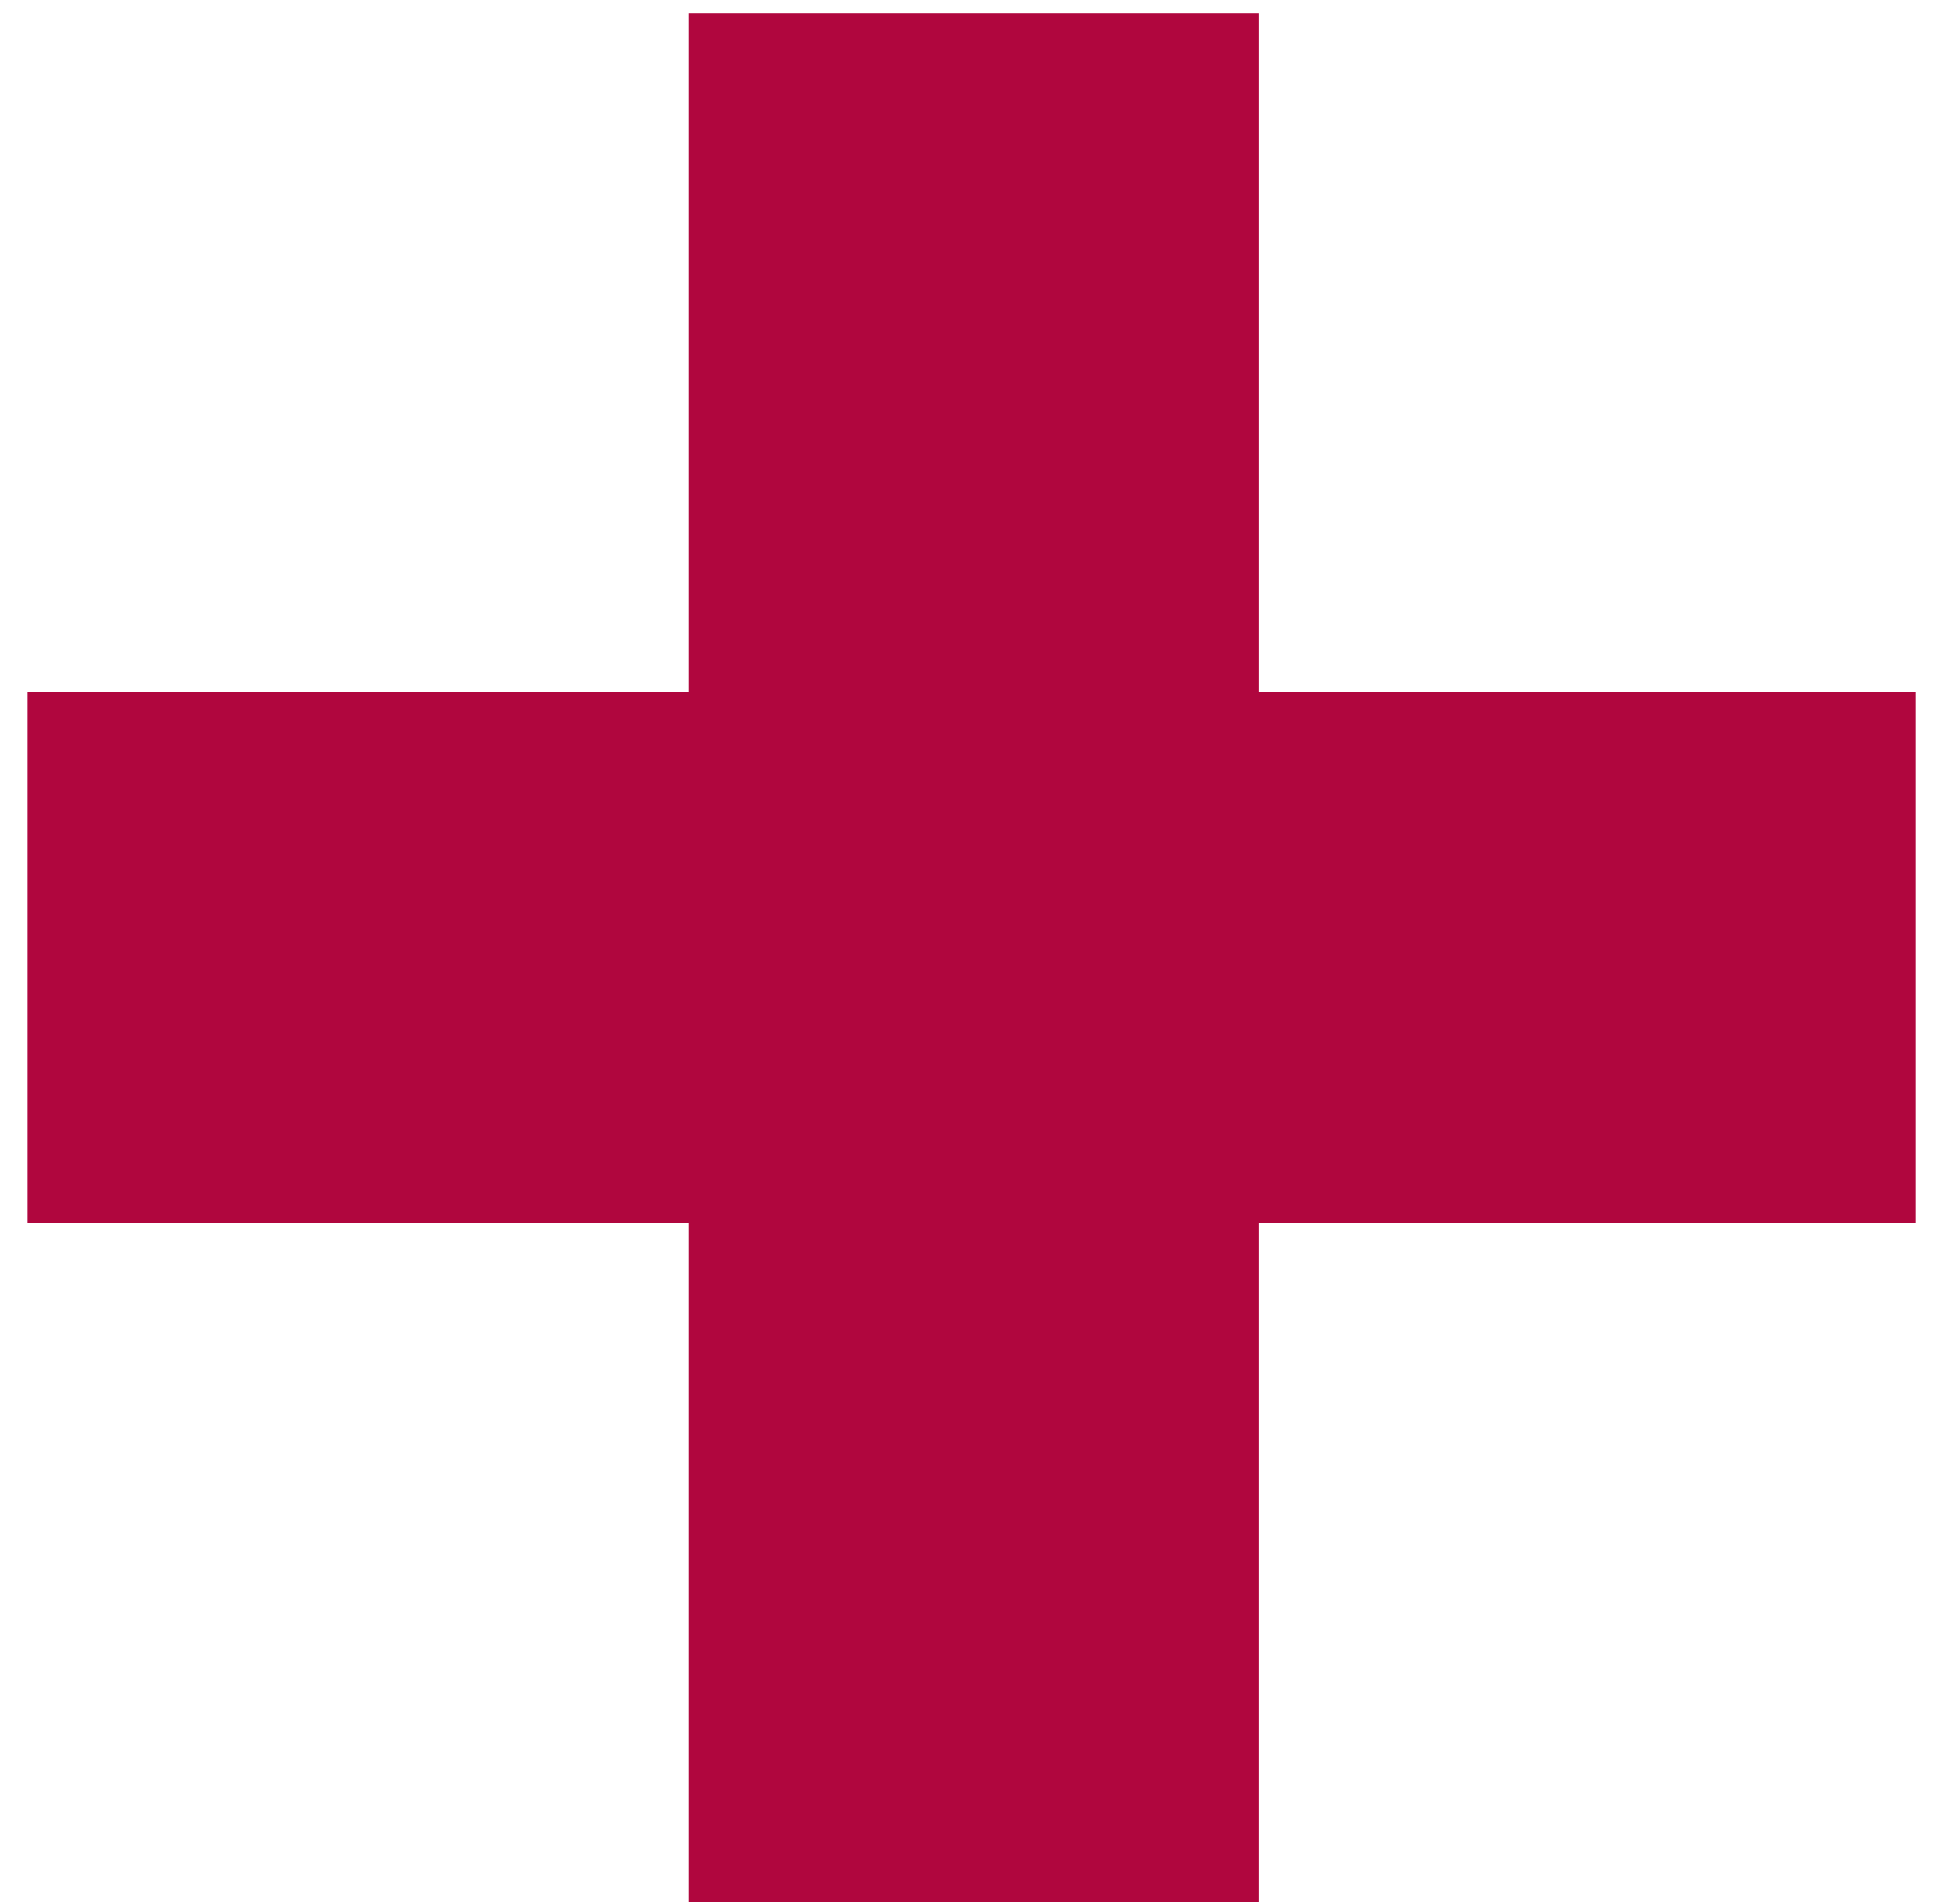 <svg width="43" height="42" viewBox="0 0 43 42" fill="none" xmlns="http://www.w3.org/2000/svg">
<path d="M27.776 0.296V15.272H42.272V26.984H27.776V41.96H15.2V26.984H0.608V15.272H15.2V0.296H27.776Z" fill="#B0063E"/>
</svg>
